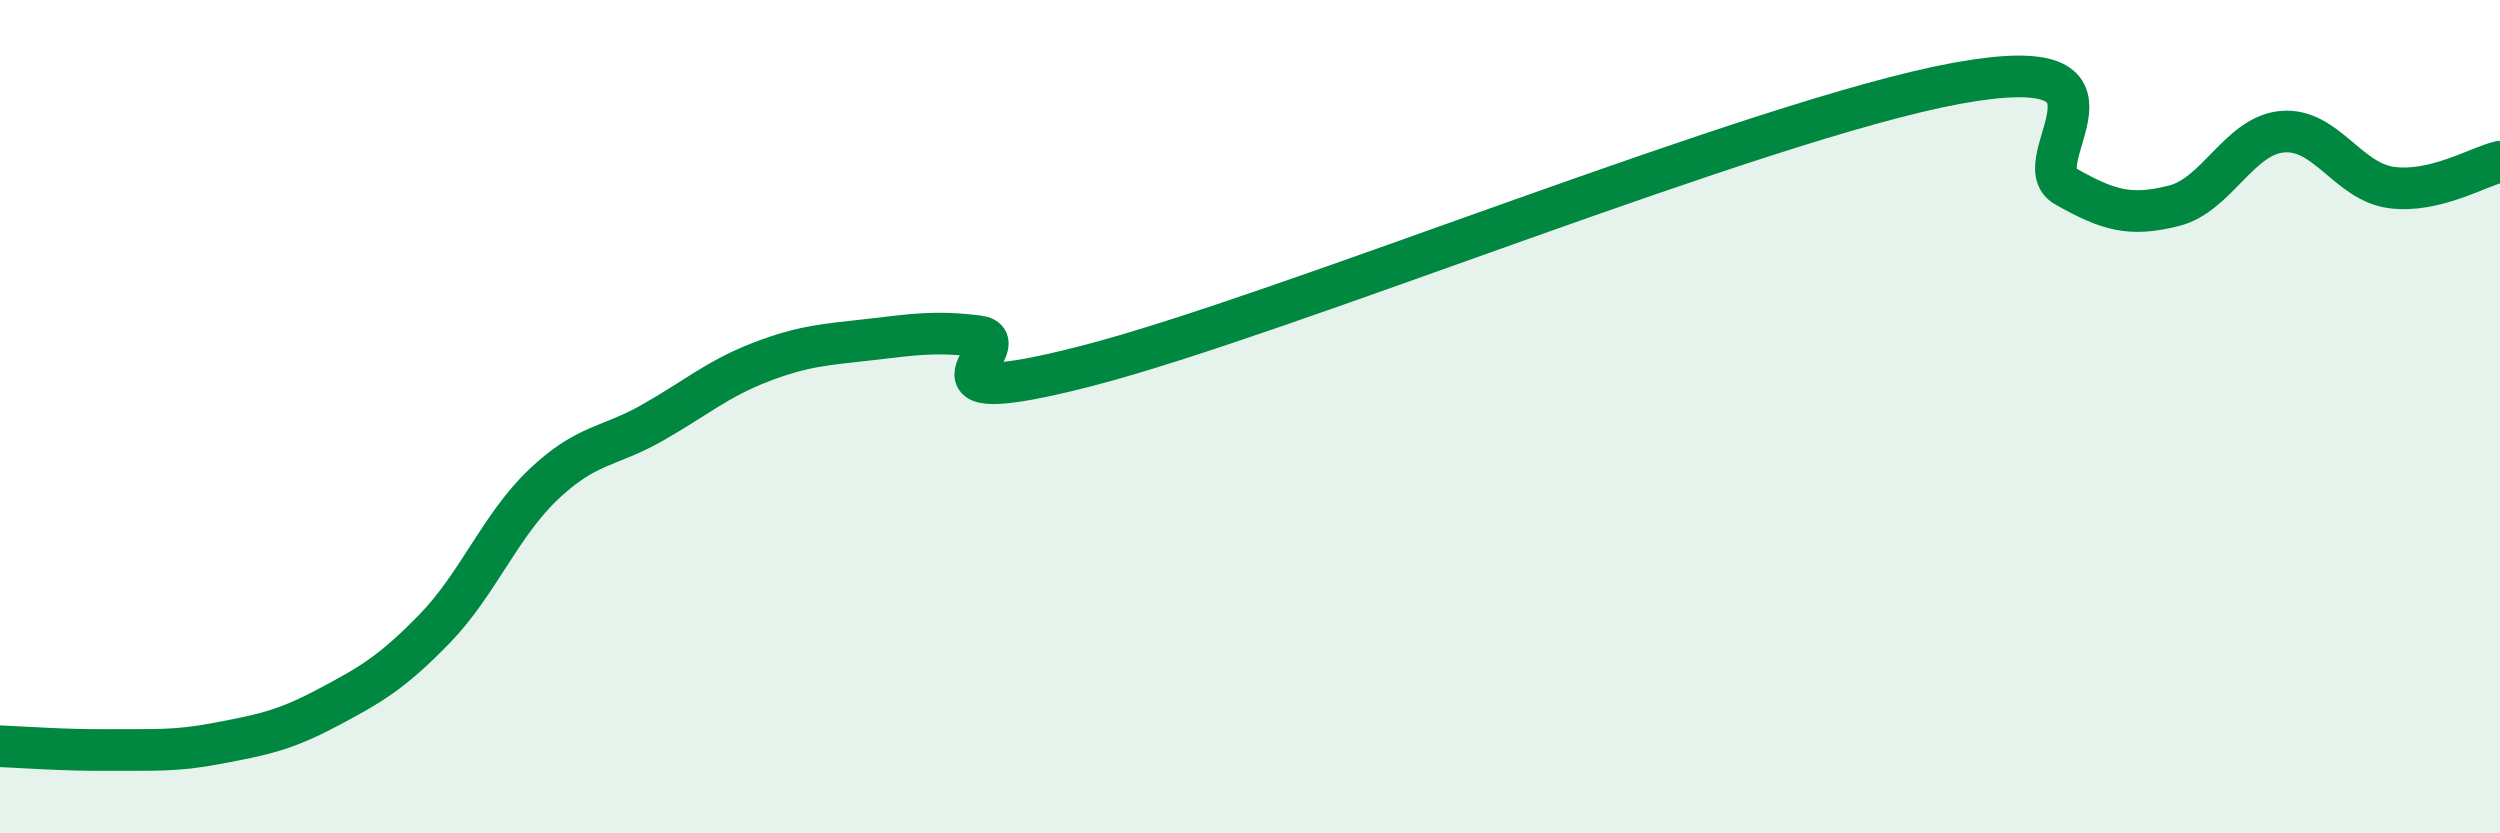 
    <svg width="60" height="20" viewBox="0 0 60 20" xmlns="http://www.w3.org/2000/svg">
      <path
        d="M 0,17.91 C 0.52,17.93 1.57,18.01 2.61,18 C 3.65,17.99 4.18,18.04 5.22,17.84 C 6.26,17.64 6.79,17.55 7.83,17 C 8.87,16.45 9.39,16.16 10.43,15.09 C 11.47,14.02 12,12.62 13.04,11.63 C 14.08,10.64 14.61,10.74 15.65,10.15 C 16.69,9.56 17.22,9.09 18.26,8.69 C 19.3,8.29 19.83,8.27 20.87,8.15 C 21.91,8.03 22.44,7.94 23.48,8.07 C 24.52,8.2 21.39,9.99 26.09,8.78 C 30.79,7.57 42.26,2.86 46.96,2 C 51.66,1.14 48.53,3.88 49.57,4.47 C 50.61,5.06 51.13,5.2 52.17,4.94 C 53.21,4.68 53.74,3.25 54.78,3.16 C 55.82,3.07 56.35,4.36 57.39,4.5 C 58.43,4.64 59.48,4 60,3.88L60 20L0 20Z"
        fill="#008740"
        opacity="0.1"
        stroke-linecap="round"
        stroke-linejoin="round"
      />
      <path
        d="M 0,17.91 C 0.52,17.93 1.57,18.01 2.61,18 C 3.65,17.99 4.18,18.04 5.22,17.84 C 6.26,17.64 6.79,17.55 7.83,17 C 8.87,16.45 9.39,16.16 10.43,15.09 C 11.47,14.02 12,12.62 13.04,11.63 C 14.08,10.64 14.61,10.74 15.65,10.15 C 16.69,9.56 17.22,9.09 18.26,8.69 C 19.3,8.29 19.83,8.27 20.87,8.15 C 21.91,8.03 22.44,7.94 23.48,8.07 C 24.52,8.2 21.39,9.99 26.09,8.78 C 30.79,7.57 42.26,2.86 46.96,2 C 51.66,1.14 48.53,3.88 49.57,4.47 C 50.61,5.06 51.13,5.2 52.17,4.94 C 53.21,4.68 53.74,3.25 54.78,3.16 C 55.82,3.07 56.35,4.36 57.39,4.5 C 58.43,4.64 59.48,4 60,3.88"
        stroke="#008740"
        stroke-width="1"
        fill="none"
        stroke-linecap="round"
        stroke-linejoin="round"
      />
    </svg>
  